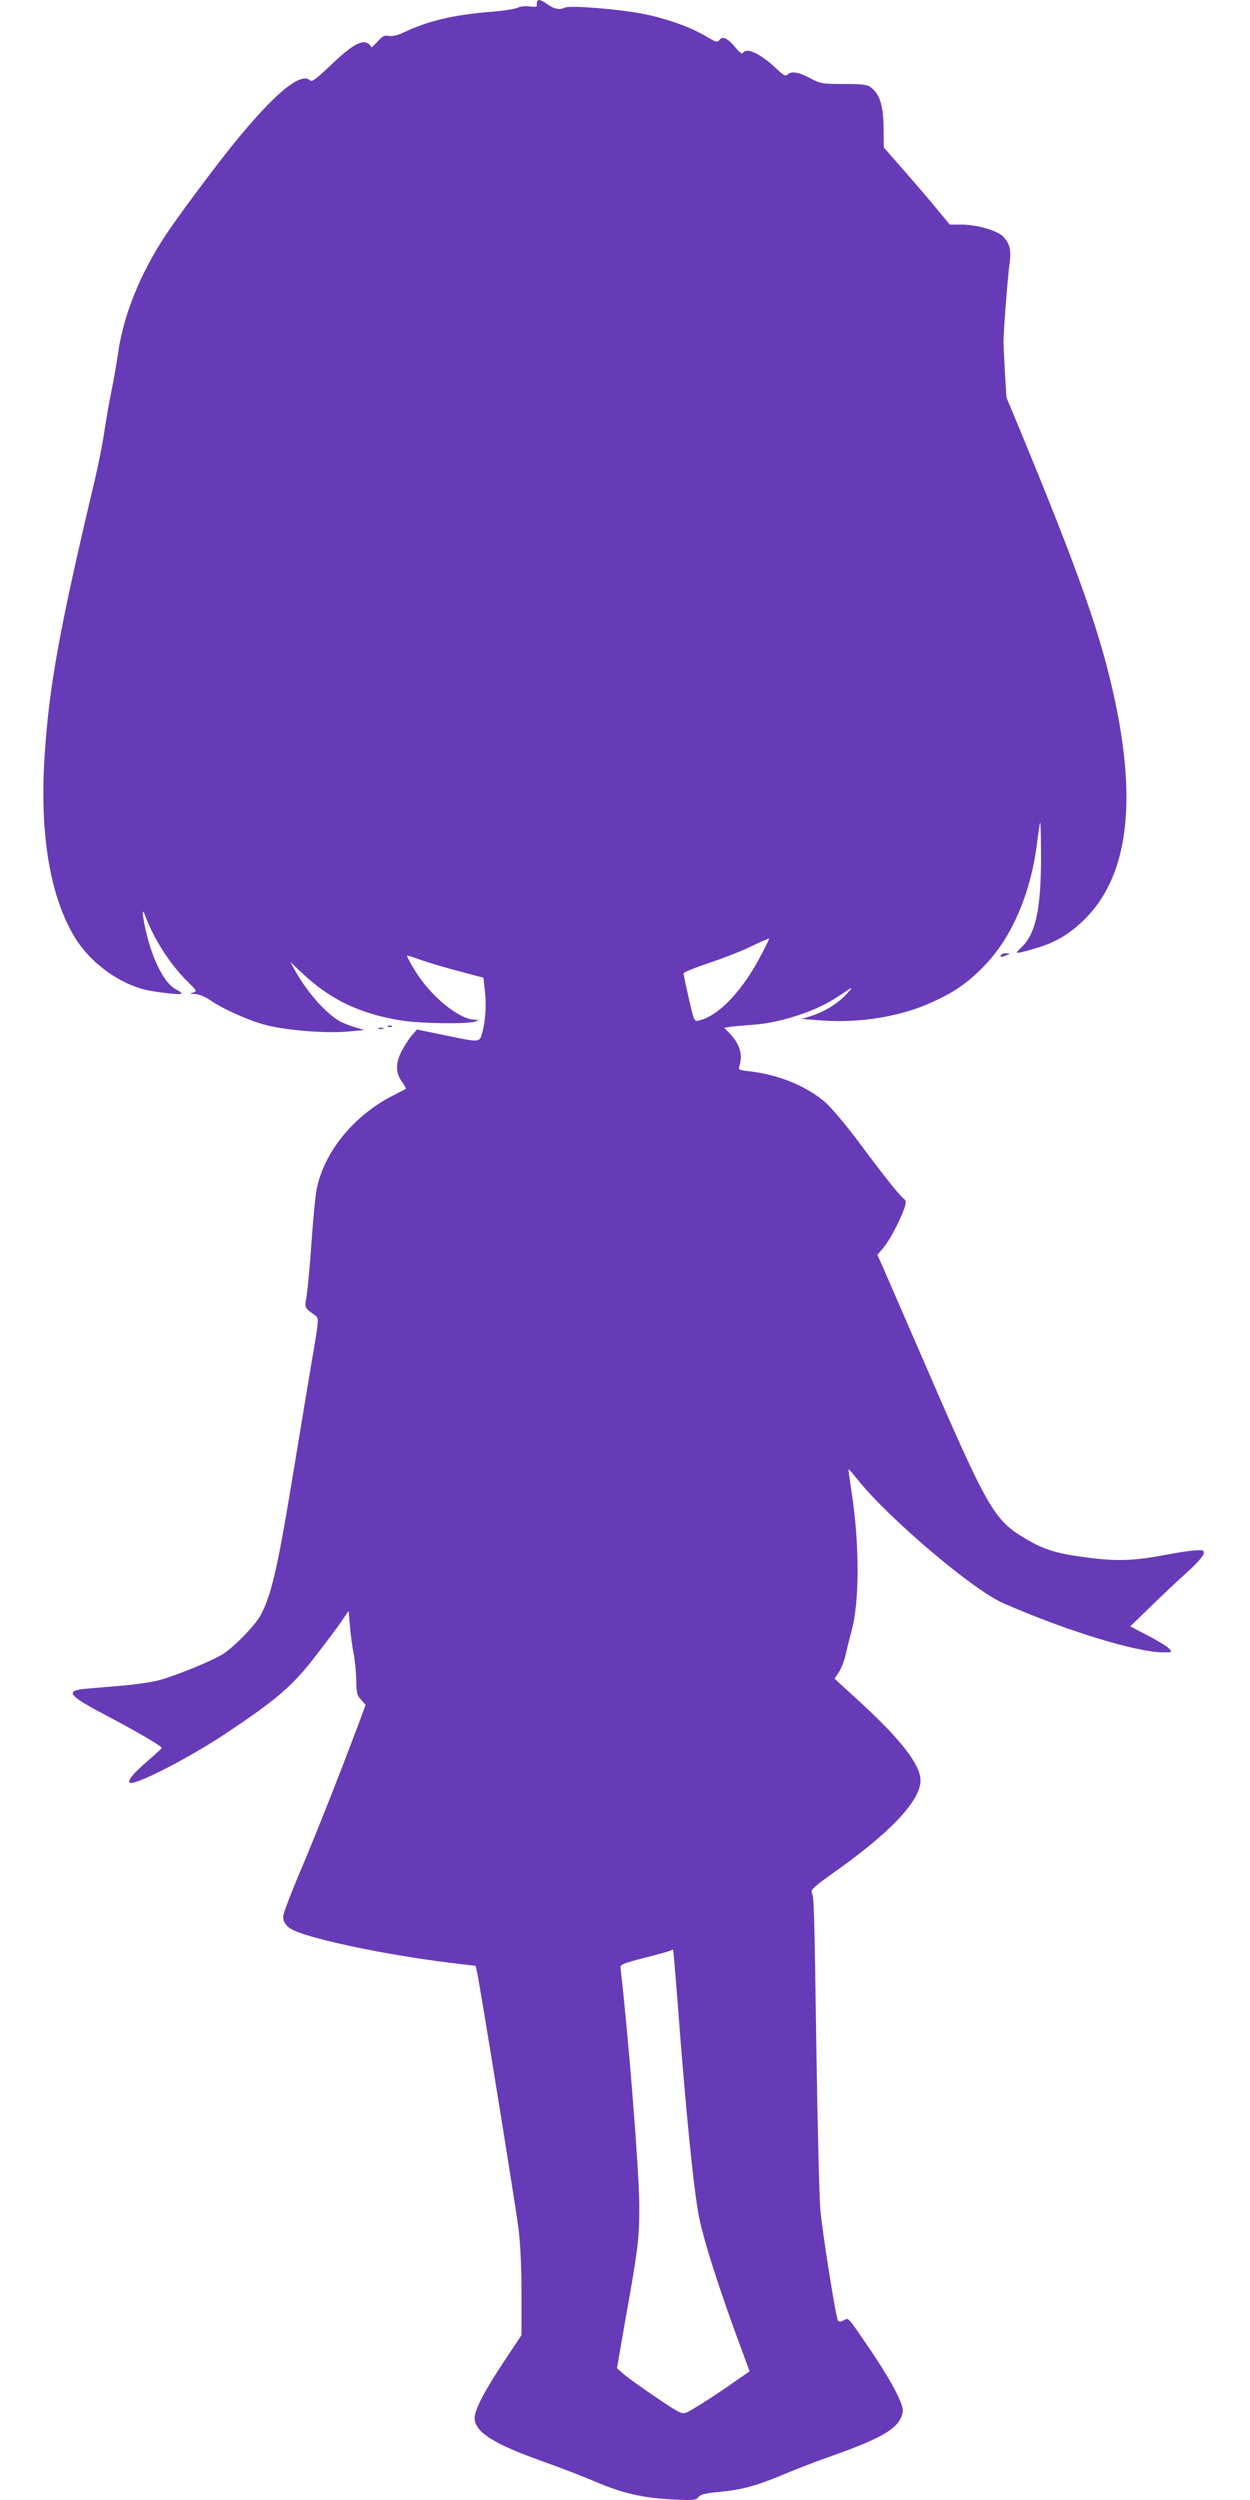 <?xml version="1.0" standalone="no"?>
<!DOCTYPE svg PUBLIC "-//W3C//DTD SVG 20010904//EN"
 "http://www.w3.org/TR/2001/REC-SVG-20010904/DTD/svg10.dtd">
<svg version="1.0" xmlns="http://www.w3.org/2000/svg"
 width="640pt" height="1280pt" viewBox="0 0 640 1280"
 preserveAspectRatio="xMidYMid meet">
<g transform="translate(0,1280) scale(0.1,-0.1)"
fill="#673ab7" stroke="none">
<path d="M2749 12788 c-1 -7 -1 -16 -1 -20 1 -3 -16 -4 -37 -1 -21 3 -48 0
-60 -6 -12 -7 -77 -17 -144 -22 -186 -15 -318 -47 -440 -105 -31 -15 -59 -21
-76 -18 -22 5 -33 -1 -59 -30 -18 -20 -32 -32 -32 -27 0 6 -9 15 -20 21 -31
17 -90 -20 -191 -118 -69 -65 -92 -83 -101 -74 -47 47 -186 -69 -399 -333
-100 -124 -288 -377 -347 -468 -126 -193 -211 -405 -237 -593 -9 -60 -25 -152
-36 -204 -11 -52 -26 -142 -35 -200 -8 -58 -32 -179 -54 -270 -176 -742 -230
-1040 -252 -1398 -25 -393 28 -710 153 -918 75 -125 211 -229 349 -268 59 -16
200 -32 200 -23 0 4 -13 13 -30 22 -58 30 -119 149 -154 302 -19 85 -20 123
-2 73 43 -117 130 -252 216 -335 48 -48 50 -50 28 -57 -19 -5 -18 -6 10 -7 20
-1 52 -14 78 -32 70 -48 204 -107 292 -129 106 -26 296 -41 407 -32 l90 8 -55
17 c-30 9 -67 25 -82 35 -72 48 -156 145 -214 247 l-28 50 65 -61 c142 -133
293 -205 504 -239 97 -16 347 -19 380 -5 18 8 18 9 -5 9 -83 3 -229 124 -308
256 -23 38 -40 70 -38 72 1 2 36 -9 77 -24 41 -14 128 -40 194 -57 l120 -32 8
-69 c8 -75 2 -157 -15 -217 -14 -46 -10 -46 -193 -8 l-140 29 -28 -32 c-15
-18 -39 -56 -54 -85 -29 -60 -27 -108 8 -155 11 -16 19 -30 17 -32 -1 -1 -28
-15 -58 -30 -205 -102 -361 -291 -399 -485 -6 -30 -18 -152 -26 -270 -8 -118
-20 -242 -25 -275 -11 -64 -13 -59 44 -100 19 -14 19 -18 -12 -202 -18 -103
-59 -352 -92 -553 -87 -531 -117 -666 -173 -775 -25 -51 -136 -166 -196 -204
-52 -33 -224 -104 -320 -132 -35 -10 -120 -23 -190 -29 -69 -6 -154 -13 -188
-16 -113 -10 -97 -33 97 -135 167 -88 291 -161 288 -169 -2 -4 -36 -35 -75
-69 -69 -59 -101 -97 -89 -108 19 -19 288 117 482 245 256 170 337 238 443
369 51 65 116 151 145 191 l51 74 7 -81 c4 -45 12 -107 19 -139 6 -31 12 -92
13 -134 1 -66 4 -80 25 -101 l23 -26 -42 -113 c-95 -253 -222 -574 -299 -754
-44 -105 -81 -202 -81 -215 0 -44 27 -67 108 -93 166 -52 469 -111 742 -145
l135 -16 8 -35 c14 -62 195 -1181 211 -1305 10 -76 16 -197 16 -335 l0 -216
-85 -128 c-101 -151 -155 -254 -155 -295 0 -73 94 -133 356 -226 87 -31 206
-77 264 -102 139 -59 239 -82 389 -90 112 -6 125 -4 137 12 10 13 35 20 103
26 119 11 192 31 331 89 63 27 178 71 255 98 249 88 334 138 354 210 8 27 3
44 -30 112 -21 44 -79 140 -129 213 -123 181 -114 171 -140 157 -18 -9 -24 -9
-30 0 -11 18 -79 445 -90 568 -5 56 -14 421 -20 810 -11 746 -12 787 -24 813
-6 13 18 34 108 98 294 207 449 371 449 475 0 80 -99 208 -311 403 l-129 118
23 35 c12 19 27 58 33 85 6 28 20 84 31 125 41 146 41 443 1 705 -10 66 -18
121 -16 122 1 2 24 -25 52 -60 163 -200 586 -558 739 -625 321 -141 680 -251
818 -252 48 0 49 0 31 20 -9 10 -58 40 -108 66 l-90 47 104 101 c57 56 141
135 187 176 47 42 84 84 85 95 2 18 -3 20 -43 17 -25 -1 -91 -11 -148 -22
-162 -31 -250 -35 -402 -15 -158 20 -225 40 -321 98 -160 95 -191 148 -519
907 -104 239 -200 460 -213 490 l-25 55 30 35 c33 39 88 144 108 203 10 32 10
40 -3 50 -23 18 -102 117 -229 288 -64 86 -141 177 -170 203 -97 85 -241 144
-391 161 -54 6 -57 8 -51 28 18 57 2 110 -48 164 l-30 31 43 6 c24 3 76 7 114
10 89 7 202 36 297 76 65 27 101 48 188 107 16 10 10 1 -15 -26 -47 -50 -108
-88 -179 -112 l-51 -16 105 -8 c203 -14 412 22 576 100 112 52 179 101 264
191 137 147 230 370 261 627 6 51 13 94 15 96 2 2 4 -79 4 -181 0 -264 -28
-391 -101 -459 -37 -35 -35 -35 61 -8 109 30 186 75 265 154 238 238 276 660
114 1285 -70 271 -188 592 -441 1205 l-75 180 -8 130 c-4 72 -7 144 -7 160 1
63 22 333 31 395 9 71 2 101 -32 138 -28 31 -136 62 -212 62 l-62 0 -63 76
c-34 42 -110 131 -169 198 l-106 121 -1 100 c-1 112 -19 171 -62 205 -21 17
-40 20 -142 20 -111 0 -120 2 -173 30 -60 32 -96 37 -115 18 -9 -9 -20 -4 -50
24 -85 82 -159 118 -178 87 -4 -7 -18 3 -36 25 -41 50 -68 63 -84 42 -10 -15
-17 -13 -71 19 -79 47 -200 90 -320 114 -121 24 -377 45 -401 32 -26 -13 -54
-8 -89 17 -35 25 -52 28 -54 10z m1152 -4870 c-96 -187 -218 -318 -322 -343
-25 -6 -25 -5 -52 112 -15 65 -27 123 -27 129 0 6 57 29 128 53 70 23 168 61
217 85 50 24 91 42 93 41 1 -1 -15 -36 -37 -77z m-431 -5378 c38 -507 77 -908
105 -1070 21 -121 102 -377 223 -703 l40 -108 -62 -43 c-88 -63 -227 -153
-259 -167 -25 -11 -34 -7 -156 75 -71 48 -146 102 -166 119 l-36 32 39 225
c71 396 76 443 75 615 -1 178 -57 877 -96 1210 -2 17 14 23 127 52 71 18 131
35 134 38 3 3 7 4 8 2 2 -1 12 -126 24 -277z"/>
<path d="M5125 7910 c-7 -12 2 -12 30 0 19 8 19 9 -2 9 -12 1 -25 -3 -28 -9z"/>
<path d="M1988 7543 c7 -3 16 -2 19 1 4 3 -2 6 -13 5 -11 0 -14 -3 -6 -6z"/>
<path d="M1938 7533 c6 -2 18 -2 25 0 6 3 1 5 -13 5 -14 0 -19 -2 -12 -5z"/>
</g>
</svg>
